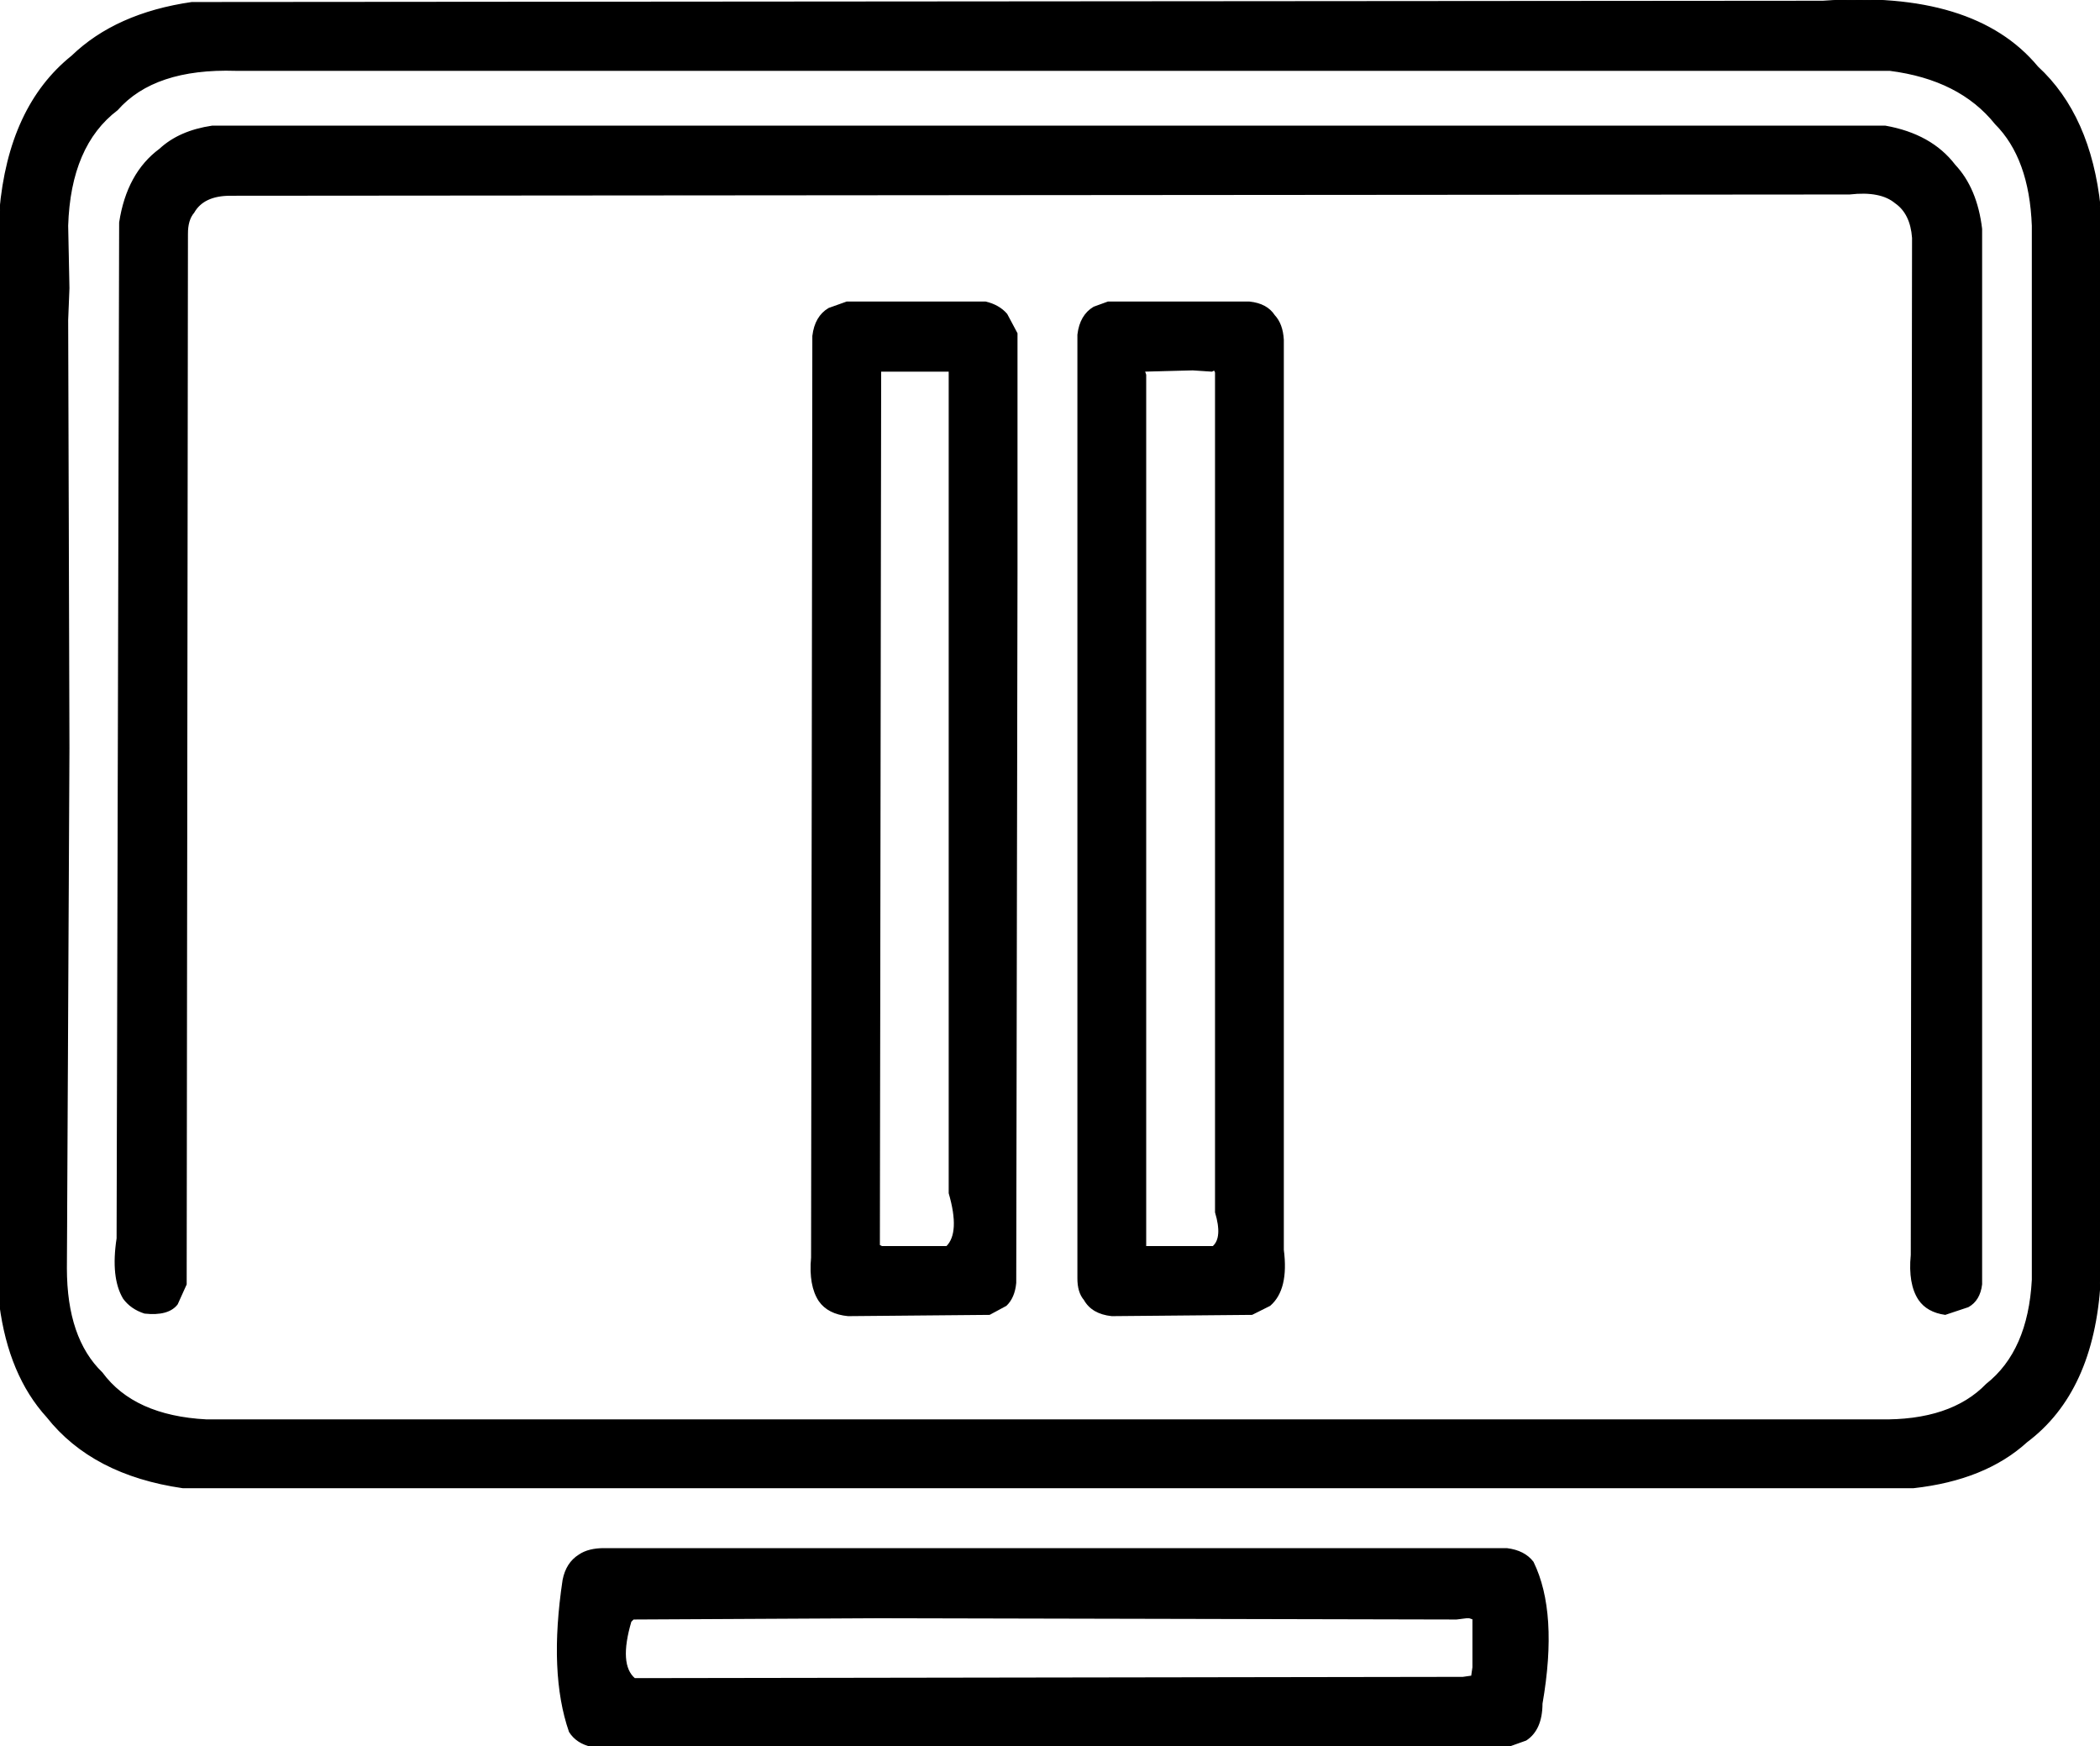 <svg xmlns:dc="http://purl.org/dc/elements/1.1/" xmlns="http://www.w3.org/2000/svg" width="1648" height="1370" version="1.1" desc="Created with decorsvg.com converter" viewBox="198 334.923 1648 1370">
                            <path fill="rgb(0,0,0)" stroke="rgb(0,0,0)" stroke-width="1" opacity="1" d="M 1628.5 336 Q 1747.1 327.4 1797 387.5 Q 1838.4 425.6 1846 497.5 L 1846 1340.5 Q 1840.8 1426.8 1788.5 1466 Q 1755.8 1495.8 1699.5 1502 L 341.5 1502 Q 270.8 1491.8 235 1446.5 Q 205.2 1413.8 198 1358.5 L 198 500.5 Q 205.1 418.6 254.5 379 Q 289.1 345.6 348.5 337 L 1628.5 336 Z M 383 390 Q 319 388 290 421 Q 253 449 251 512 L 252 561 L 251 586 L 252 922 L 250 1330 Q 250 1385 278 1412 Q 303 1446 360 1449 L 1673 1449 Q 1729 1450 1757 1421 Q 1790 1395 1793 1339 L 1793 512 Q 1791 459 1764 432 Q 1736 397 1681 390 L 383 390 Z "/><path fill="rgb(0,0,0)" stroke="rgb(0,0,0)" stroke-width="1" opacity="1" d="M 364.5 434 L 1677.5 434 Q 1713.6 440.4 1732 464.5 Q 1749.2 482.8 1753 514.5 L 1753 1342.5 Q 1751.5 1355 1742.5 1360 L 1724.5 1366 Q 1710.5 1364 1704 1354.5 Q 1695.8 1342.2 1698 1319.5 L 1699 521.5 Q 1697.6 502.4 1685.5 494 Q 1673.8 484.2 1649.5 487 L 378.5 488 Q 357.6 488.1 350 501.5 Q 344.9 507.4 345 518.5 L 344 1342.5 L 337 1358 Q 330.1 1367 311.5 1365 Q 300.9 1361.6 295 1353.5 Q 285.3 1337.2 290 1306.5 L 292 509.5 Q 297.9 470.9 323.5 452 Q 338.8 437.8 364.5 434 Z "/><path fill="rgb(0,0,0)" stroke="rgb(0,0,0)" stroke-width="1" opacity="1" d="M 862.5 572 L 971.5 572 Q 982 574.5 988 581.5 L 996 596.5 L 996 782.5 L 995 1341.5 Q 993.9 1352.9 987.5 1359 L 974.5 1366 L 863.5 1367 Q 848 1365.5 841 1355.5 Q 833 1343.5 835 1321.5 L 836 598.5 Q 837.8 583.3 848.5 577 L 862.5 572 Z M 889 626 L 888 1312 L 890 1313 L 941 1313 Q 952 1302 943 1271 L 943 627 L 943 626 L 889 626 Z "/><path fill="rgb(0,0,0)" stroke="rgb(0,0,0)" stroke-width="1" opacity="1" d="M 1067.5 572 L 1178.5 572 Q 1192.1 573.4 1198 582.5 Q 1204.3 589.2 1205 601.5 L 1205 1315.5 Q 1209 1346.5 1194.5 1359 L 1180.5 1366 L 1070.5 1367 Q 1055.1 1365.4 1049 1354.5 Q 1043.9 1348.6 1044 1337.5 L 1044 597.5 Q 1045.8 582.3 1056.5 576 L 1067.5 572 Z M 1134 625 L 1096 626 L 1097 629 L 1097 1313 L 1098 1313 L 1150 1313 Q 1158 1306 1152 1286 L 1152 627 L 1151 625 L 1149 626 L 1134 625 Z "/><path fill="rgb(0,0,0)" stroke="rgb(0,0,0)" stroke-width="1" opacity="1" d="M 672.5 1550 L 1380.5 1550 Q 1394.3 1551.7 1401 1560.5 Q 1420.4 1600.1 1408 1671.5 Q 1407.9 1691.9 1395.5 1700 L 1381.5 1705 L 662.5 1705 Q 650.6 1702.4 645 1693.5 Q 629 1647.5 640 1574.5 Q 642.6 1561.2 652.5 1555 Q 659.9 1549.9 672.5 1550 Z M 888 1604 L 695 1605 L 693 1607 Q 683 1641 696 1652 L 1346 1651 L 1353 1650 L 1354 1643 L 1354 1605 L 1351 1604 L 1349 1604 L 1341 1605 L 888 1604 Z "/></svg>
